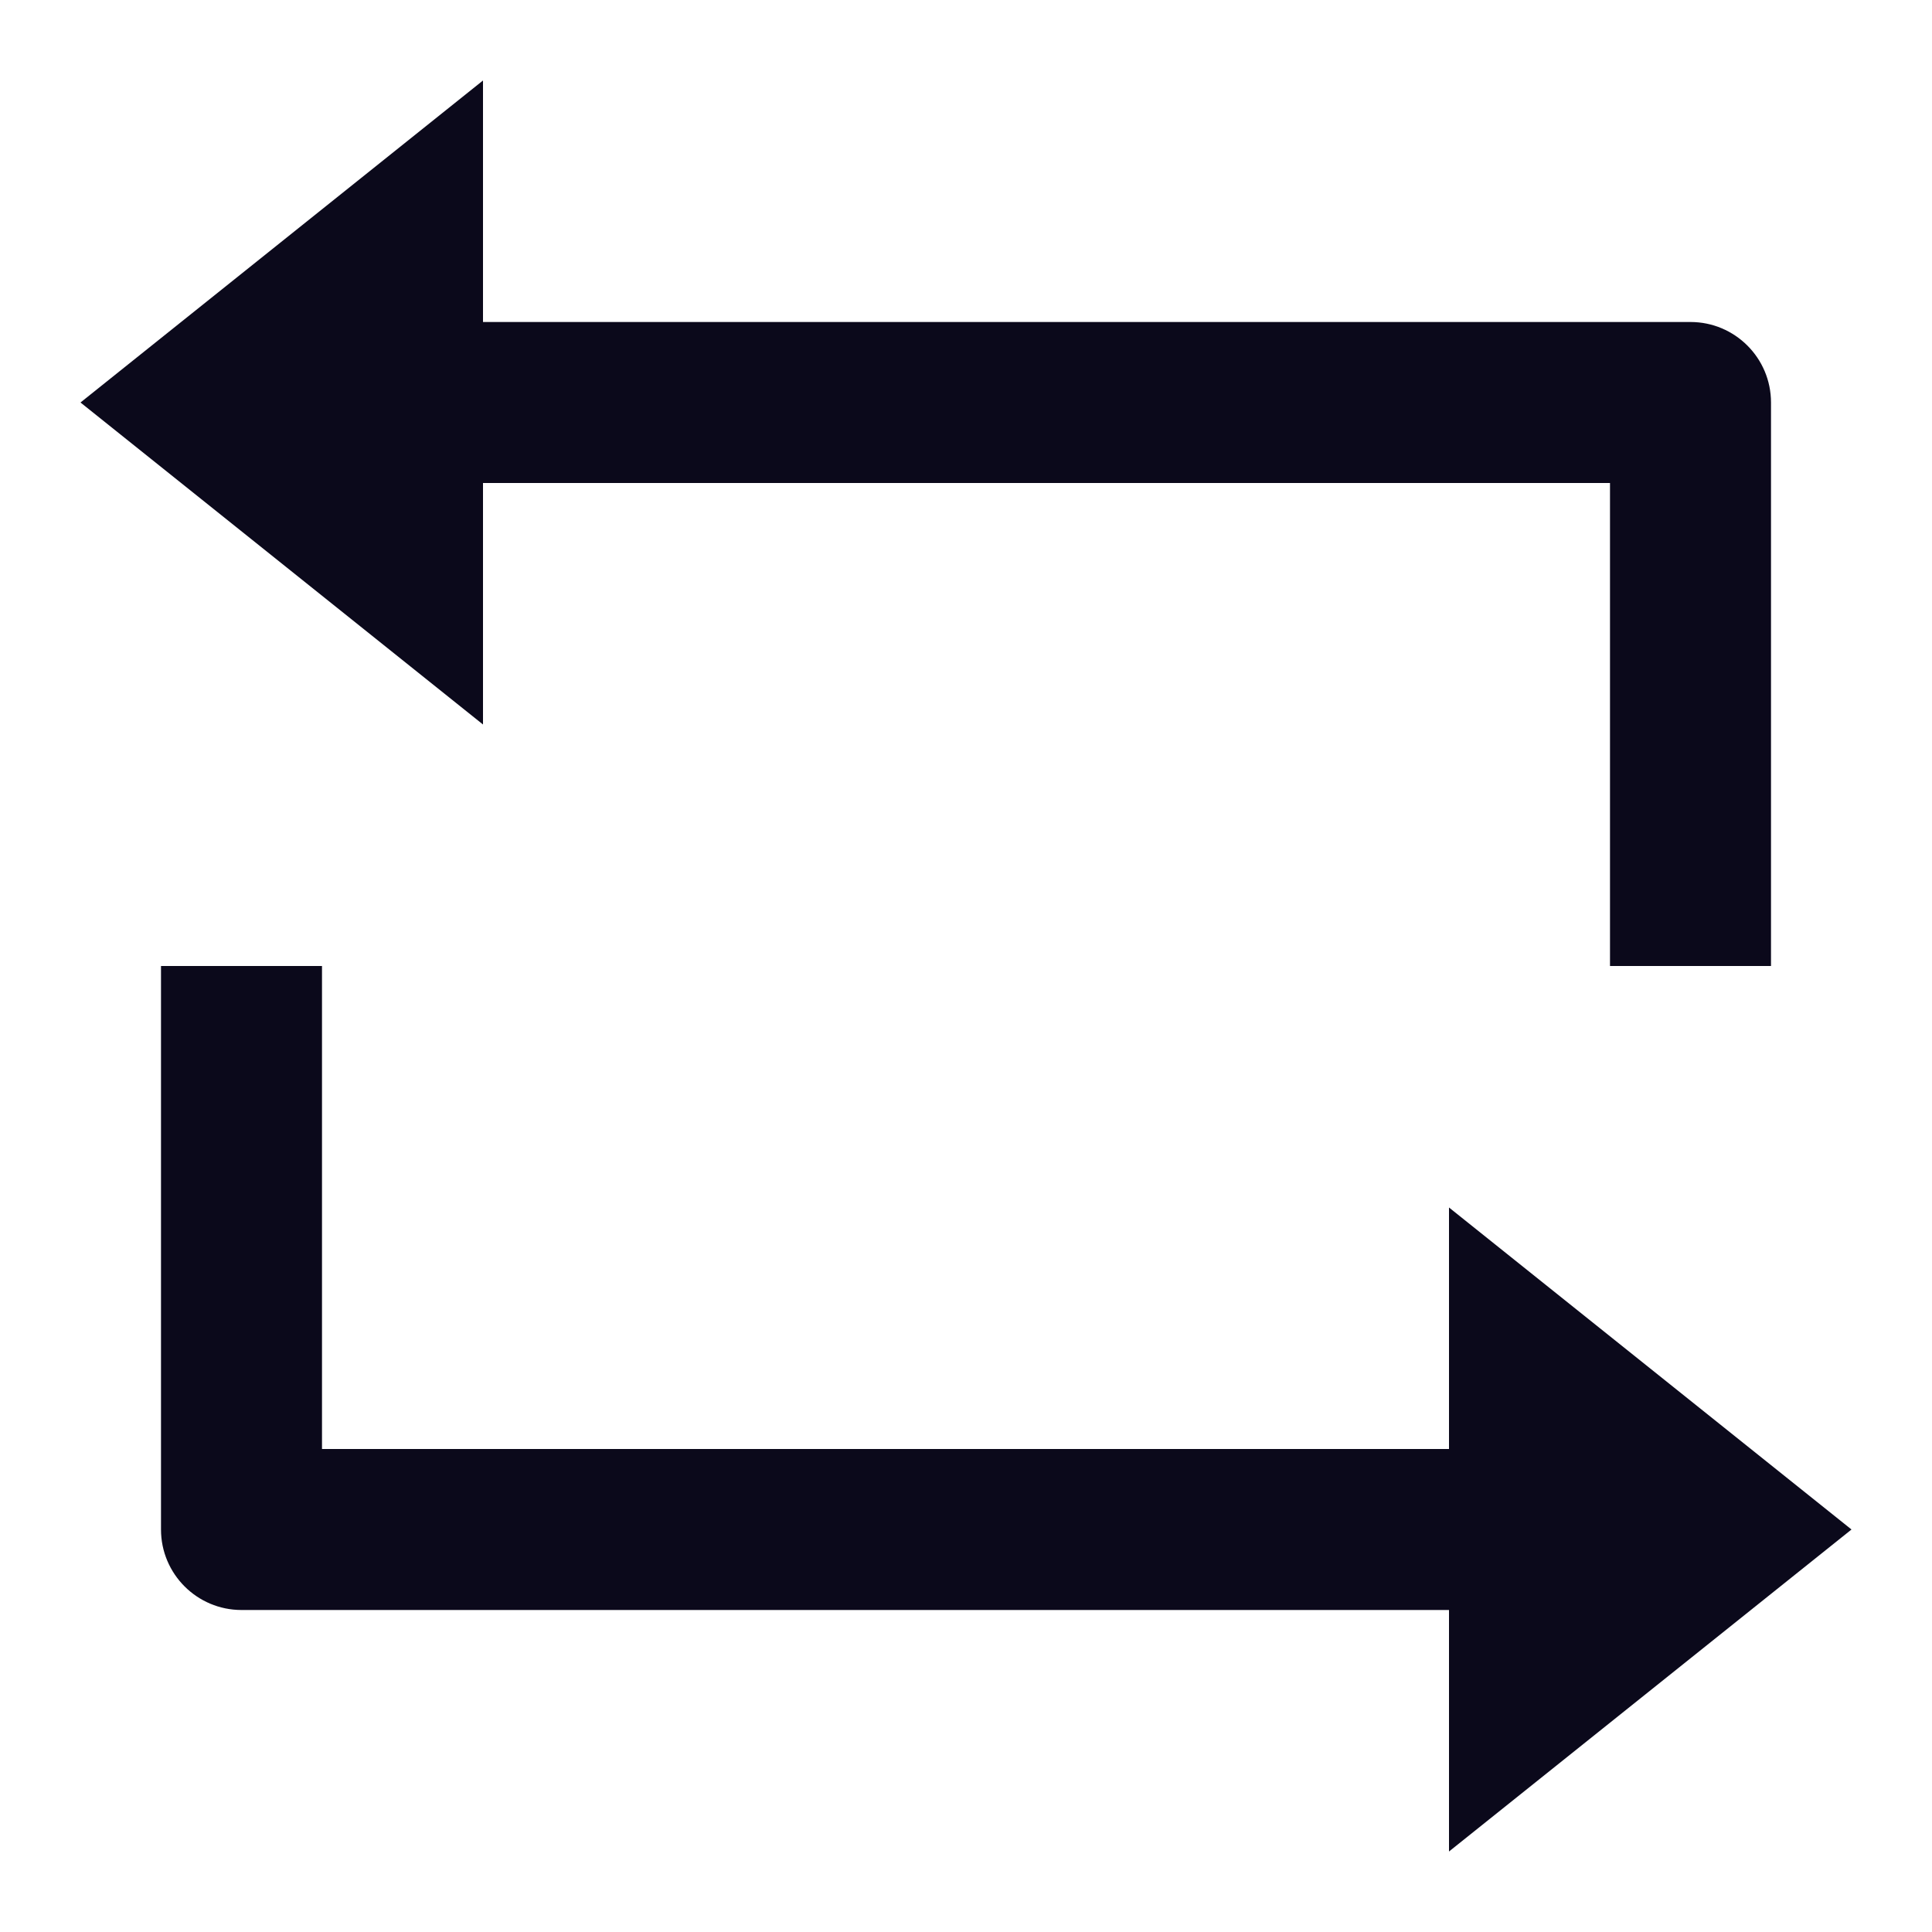 <svg xmlns="http://www.w3.org/2000/svg" viewBox="0 0 24 24" fill="rgba(11,9,27,1)"><path d="M6 4H21C21.552 4 22 4.448 22 5V12H20V6H6V9L1 5L6 1V4ZM18 20H3C2.448 20 2 19.552 2 19V12H4V18H18V15L23 19L18 23V20Z"></path></svg>